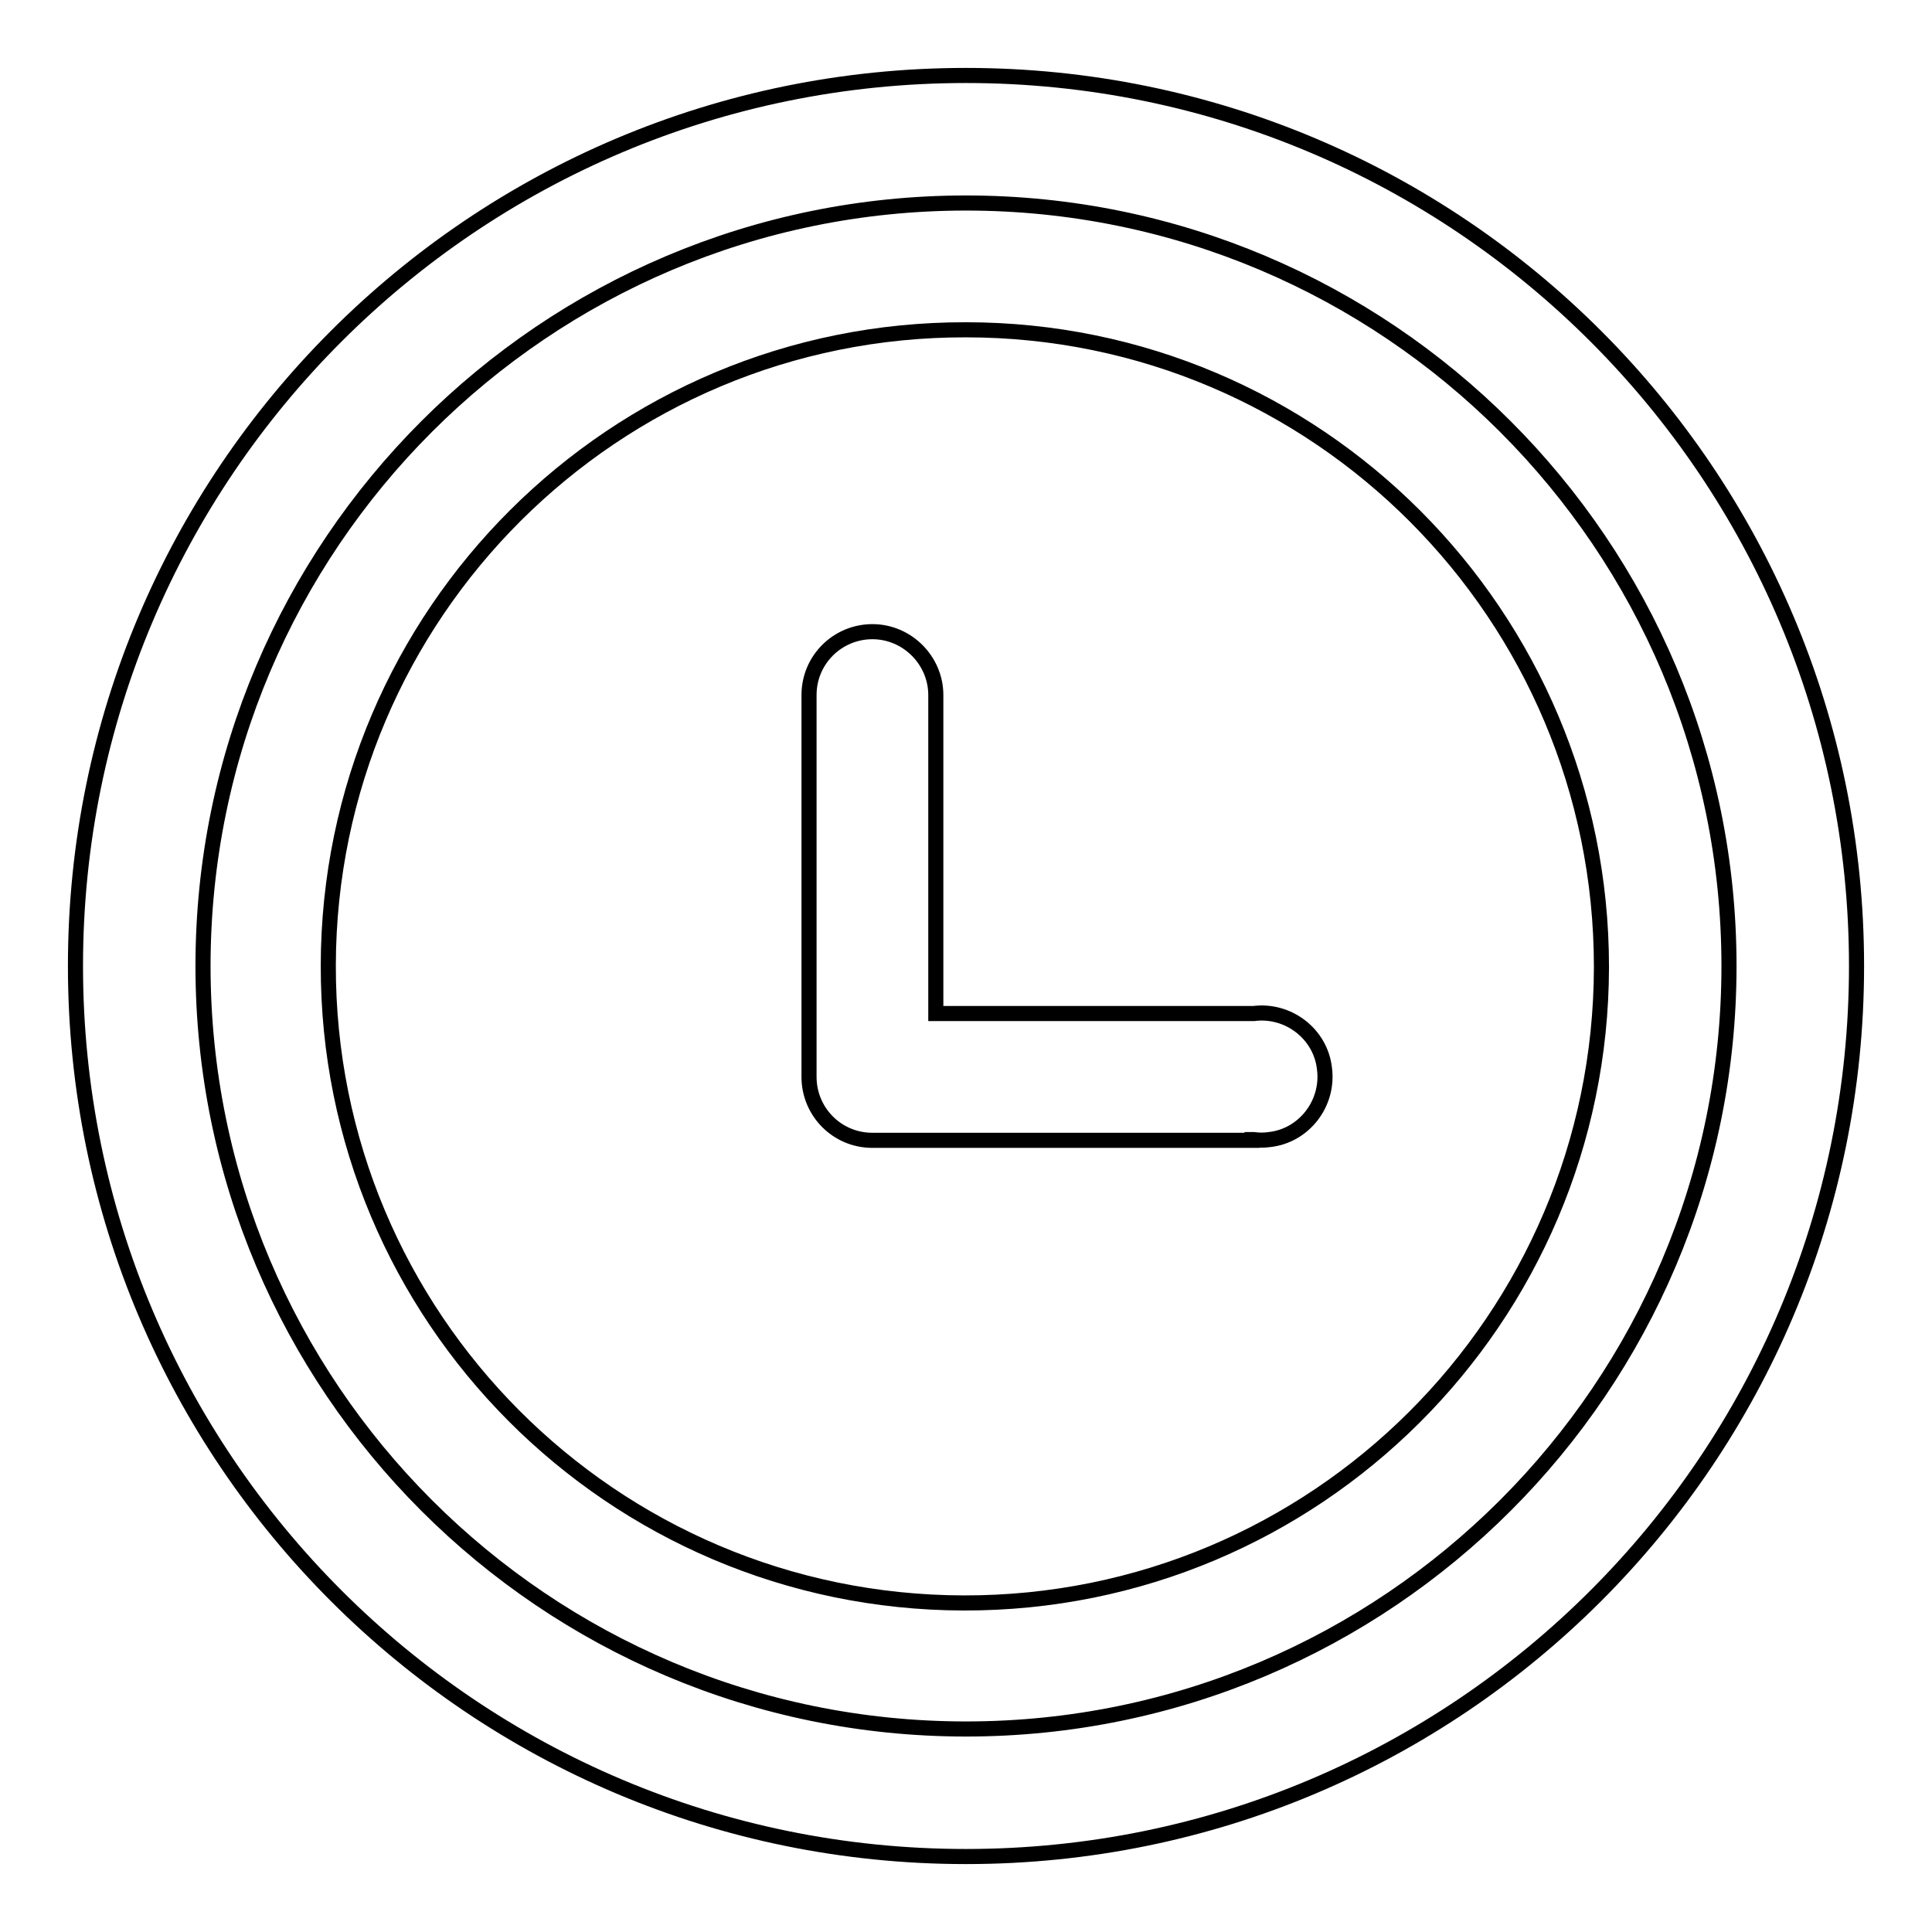 <?xml version="1.0" encoding="utf-8"?>
<!-- Svg Vector Icons : http://www.onlinewebfonts.com/icon -->
<!DOCTYPE svg PUBLIC "-//W3C//DTD SVG 1.1//EN" "http://www.w3.org/Graphics/SVG/1.1/DTD/svg11.dtd">
<svg version="1.1" xmlns="http://www.w3.org/2000/svg" xmlns:xlink="http://www.w3.org/1999/xlink" x="0px" y="0px" viewBox="0 0 256 256" enable-background="new 0 0 256 256" xml:space="preserve">
<g> <path stroke-width="2" fill-opacity="0" stroke="#000000"  d="M128,10C62.8,10,10,62.8,10,128c0,65.2,52.8,118,118,118c65.2,0,118-52.8,118-118C246,62.8,193.2,10,128,10 z M128,229.1c-55.8,0-101.1-45.3-101.1-101.1C26.9,72.2,72.2,26.9,128,26.9c55.8,0,101.1,45.3,101.1,101.1 C229.1,183.8,183.8,229.1,128,229.1L128,229.1z"/> <path stroke-width="2" fill-opacity="0" stroke="#000000"  d="M128,43.7c-46.6-0.1-84.4,37.6-84.5,84.2c-0.1,46.6,37.6,84.4,84.2,84.5c46.6,0.1,84.4-37.6,84.5-84.2 c0,0,0-0.1,0-0.1C212.2,81.5,174.5,43.7,128,43.7z M165.9,151.1h-50.3c-4.7,0-8.4-3.8-8.4-8.4l0,0V92.1c0-4.7,3.8-8.4,8.4-8.4 s8.4,3.8,8.4,8.4v42.2h42.1c4.6-0.6,8.9,2.7,9.4,7.3c0.6,4.6-2.7,8.9-7.3,9.4c-0.7,0.1-1.4,0.1-2.1,0H165.9z"/></g>
</svg>